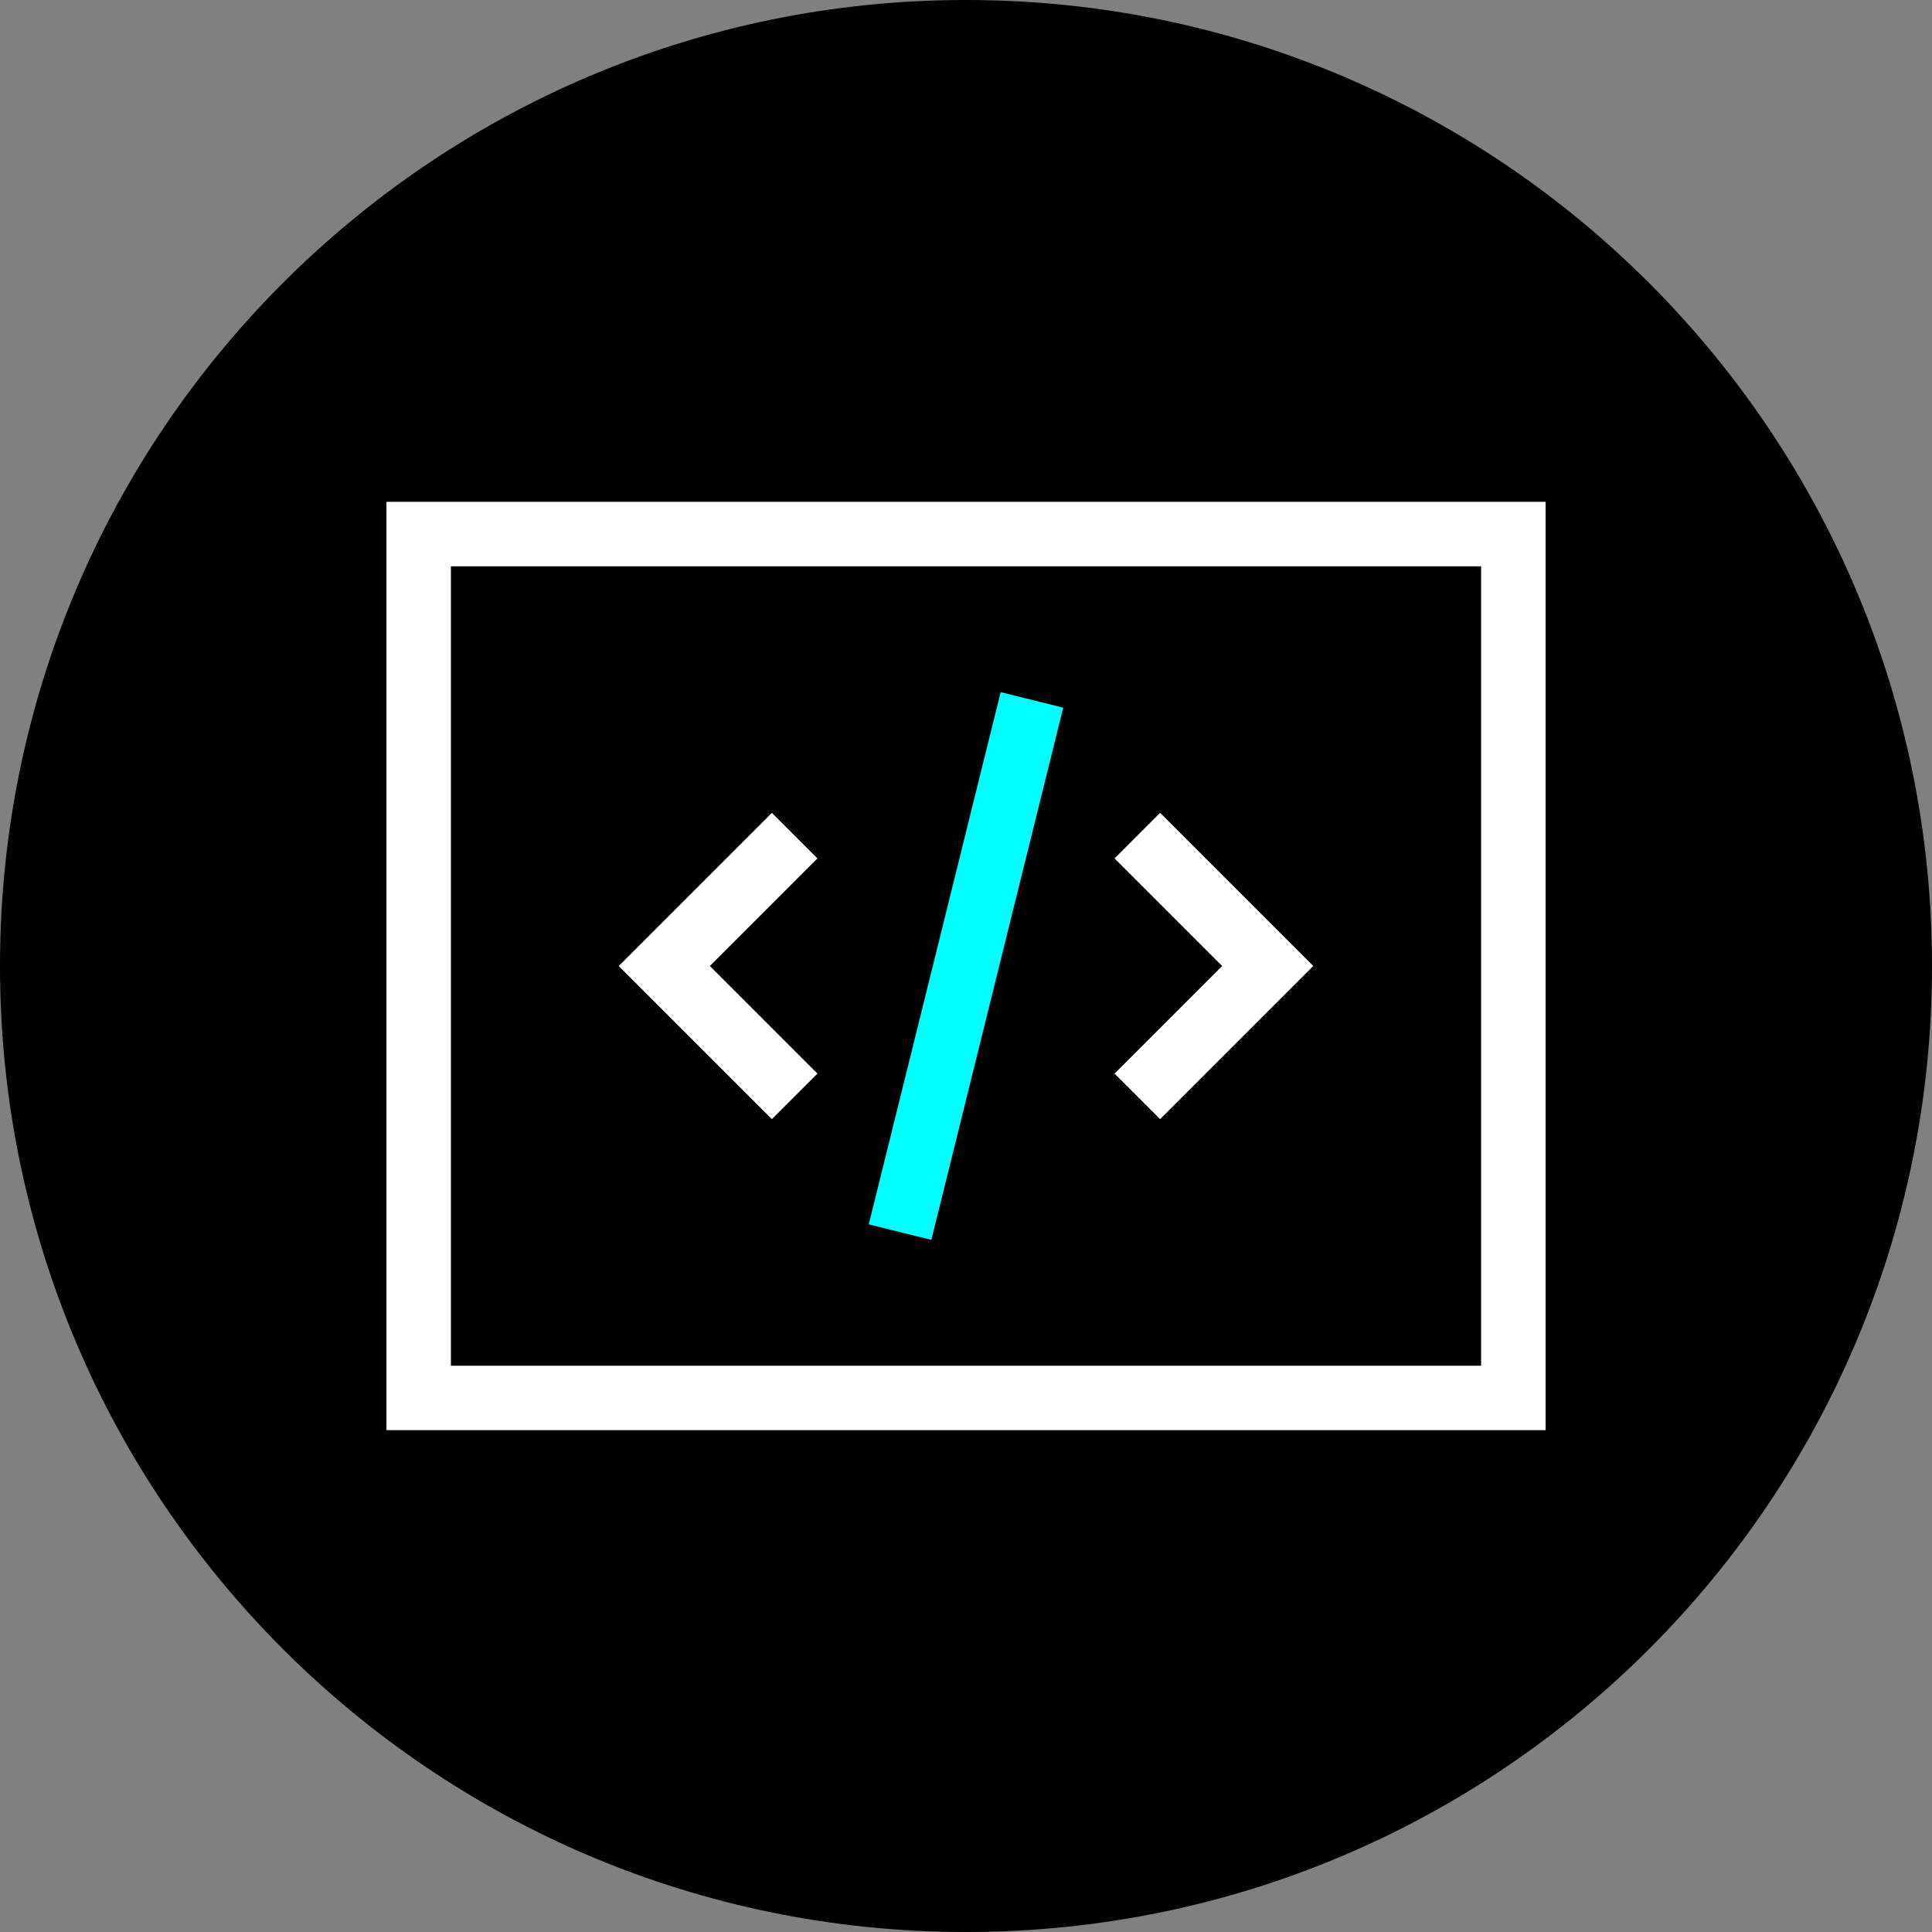 <svg xmlns="http://www.w3.org/2000/svg" xml:space="preserve" viewBox="0 0 1920 1920" width="1920" height="1920">
	<rect x="0" y="0" width="1920" height="1920" fill="#808080" stroke="none"/>
	<path fill-rule="evenodd" clip-rule="evenodd" fill="#000000" d="M1920 960c0-530.19-429.81-960-960-960S0 429.81 0 960s429.81 960 960 960 960-429.81 960-960"></path>
	<path fill-rule="evenodd" clip-rule="evenodd" fill="#ffffff" d="M384.06 1421.28H1536V498.71H384.06Zm64.05-64H1471.9v-794.5H448.11Z"></path>
	<path fill-rule="evenodd" clip-rule="evenodd" fill="#ffffff" d="M767.09 1112.2 614.89 960l152.2-152.2 45.29 45.29L705.48 960l106.9 106.92-45.29 45.28z"></path>
	<path fill-rule="evenodd" clip-rule="evenodd" fill="#ffffff" d="m1152.9 1112.2-45.28-45.28L1214.52 960l-106.9-106.91 45.28-45.29L1305.1 960l-152.2 152.2z"></path>
	<path fill-rule="evenodd" clip-rule="evenodd" fill="#00ffff" d="m925.55 1232.15-62.18-15.42 131.08-528.87 62.17 15.42-131.07 528.87z"></path>
</svg>